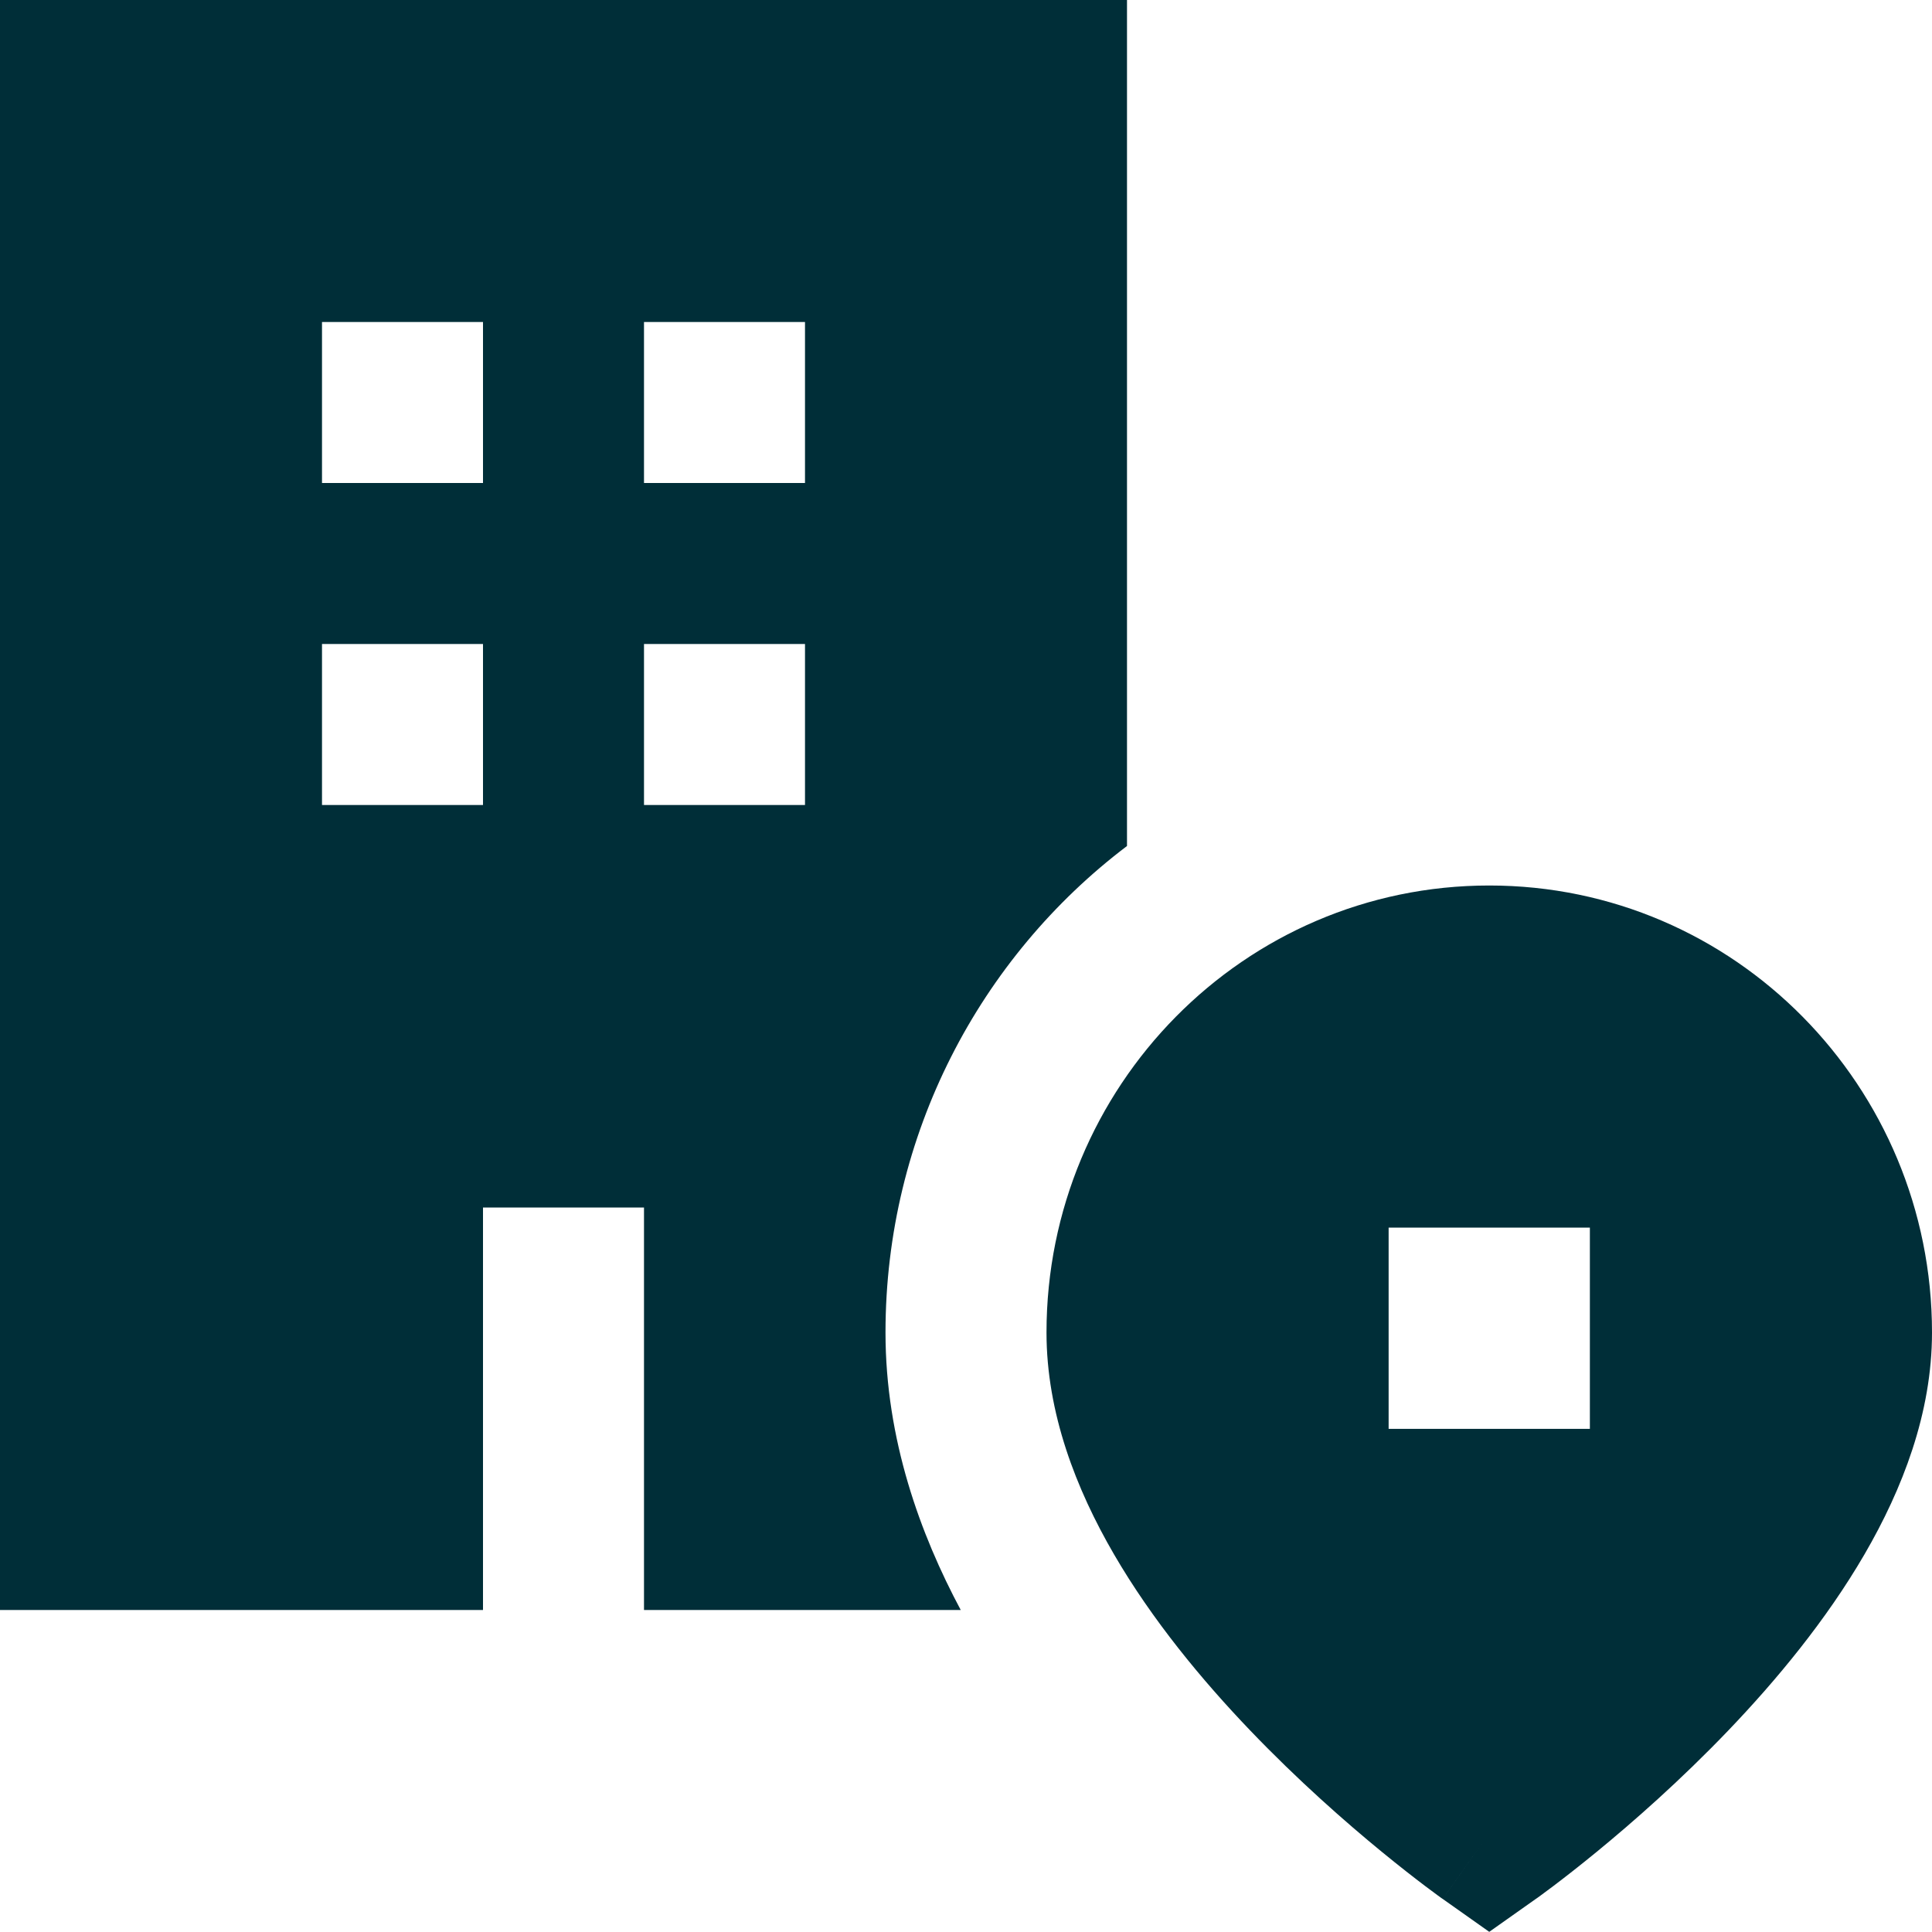 <svg xmlns="http://www.w3.org/2000/svg" fill="none" viewBox="0 0 36 36" id="Location-Office--Streamline-Sharp" height="36" width="36">
  <desc>
    Location Office Streamline Icon: https://streamlinehq.com
  </desc>
  <g id="Solid/02-Map-Travel/04-Places/location-office--travel-places-location-office">
    <path id="Union" fill="#002e38" fill-rule="evenodd" d="M0 0h21v15.764c-2.741 2.076 -4.5 5.38 -4.5 9.066 0 1.994 0.651 3.765 1.402 5.17H12v-7.5H9v7.5H0V0Zm6 9V6h3v3H6Zm0 6V12h3v3H6Zm6 -3v3h3V12H12Zm0 -3V6h3v3H12Zm15.75 25.16 -0.867 1.224 -0.003 -0.002 -0.006 -0.004 -0.019 -0.013 -0.066 -0.048c-0.056 -0.041 -0.135 -0.099 -0.234 -0.174 -0.198 -0.15 -0.478 -0.367 -0.811 -0.64 -0.665 -0.545 -1.556 -1.326 -2.453 -2.263 -0.892 -0.932 -1.821 -2.052 -2.533 -3.277 -0.707 -1.216 -1.258 -2.633 -1.258 -4.133C19.5 20.246 23.177 16.5 27.75 16.5s8.25 3.746 8.25 8.33c0 1.5 -0.551 2.917 -1.258 4.133 -0.712 1.225 -1.641 2.345 -2.533 3.277 -0.897 0.937 -1.788 1.718 -2.453 2.263 -0.334 0.274 -0.613 0.49 -0.811 0.64 -0.099 0.075 -0.178 0.134 -0.234 0.174l-0.066 0.048 -0.019 0.013 -0.006 0.004 -0.003 0.002 -0.867 0.613 -0.867 -0.613c0 0 0 0 0.113 -0.159l0.754 -1.065Zm1.875 -11.285v3.75h-3.75v-3.75h3.75Z" clip-rule="evenodd" stroke-width="1.5"></path>
  </g>
</svg>